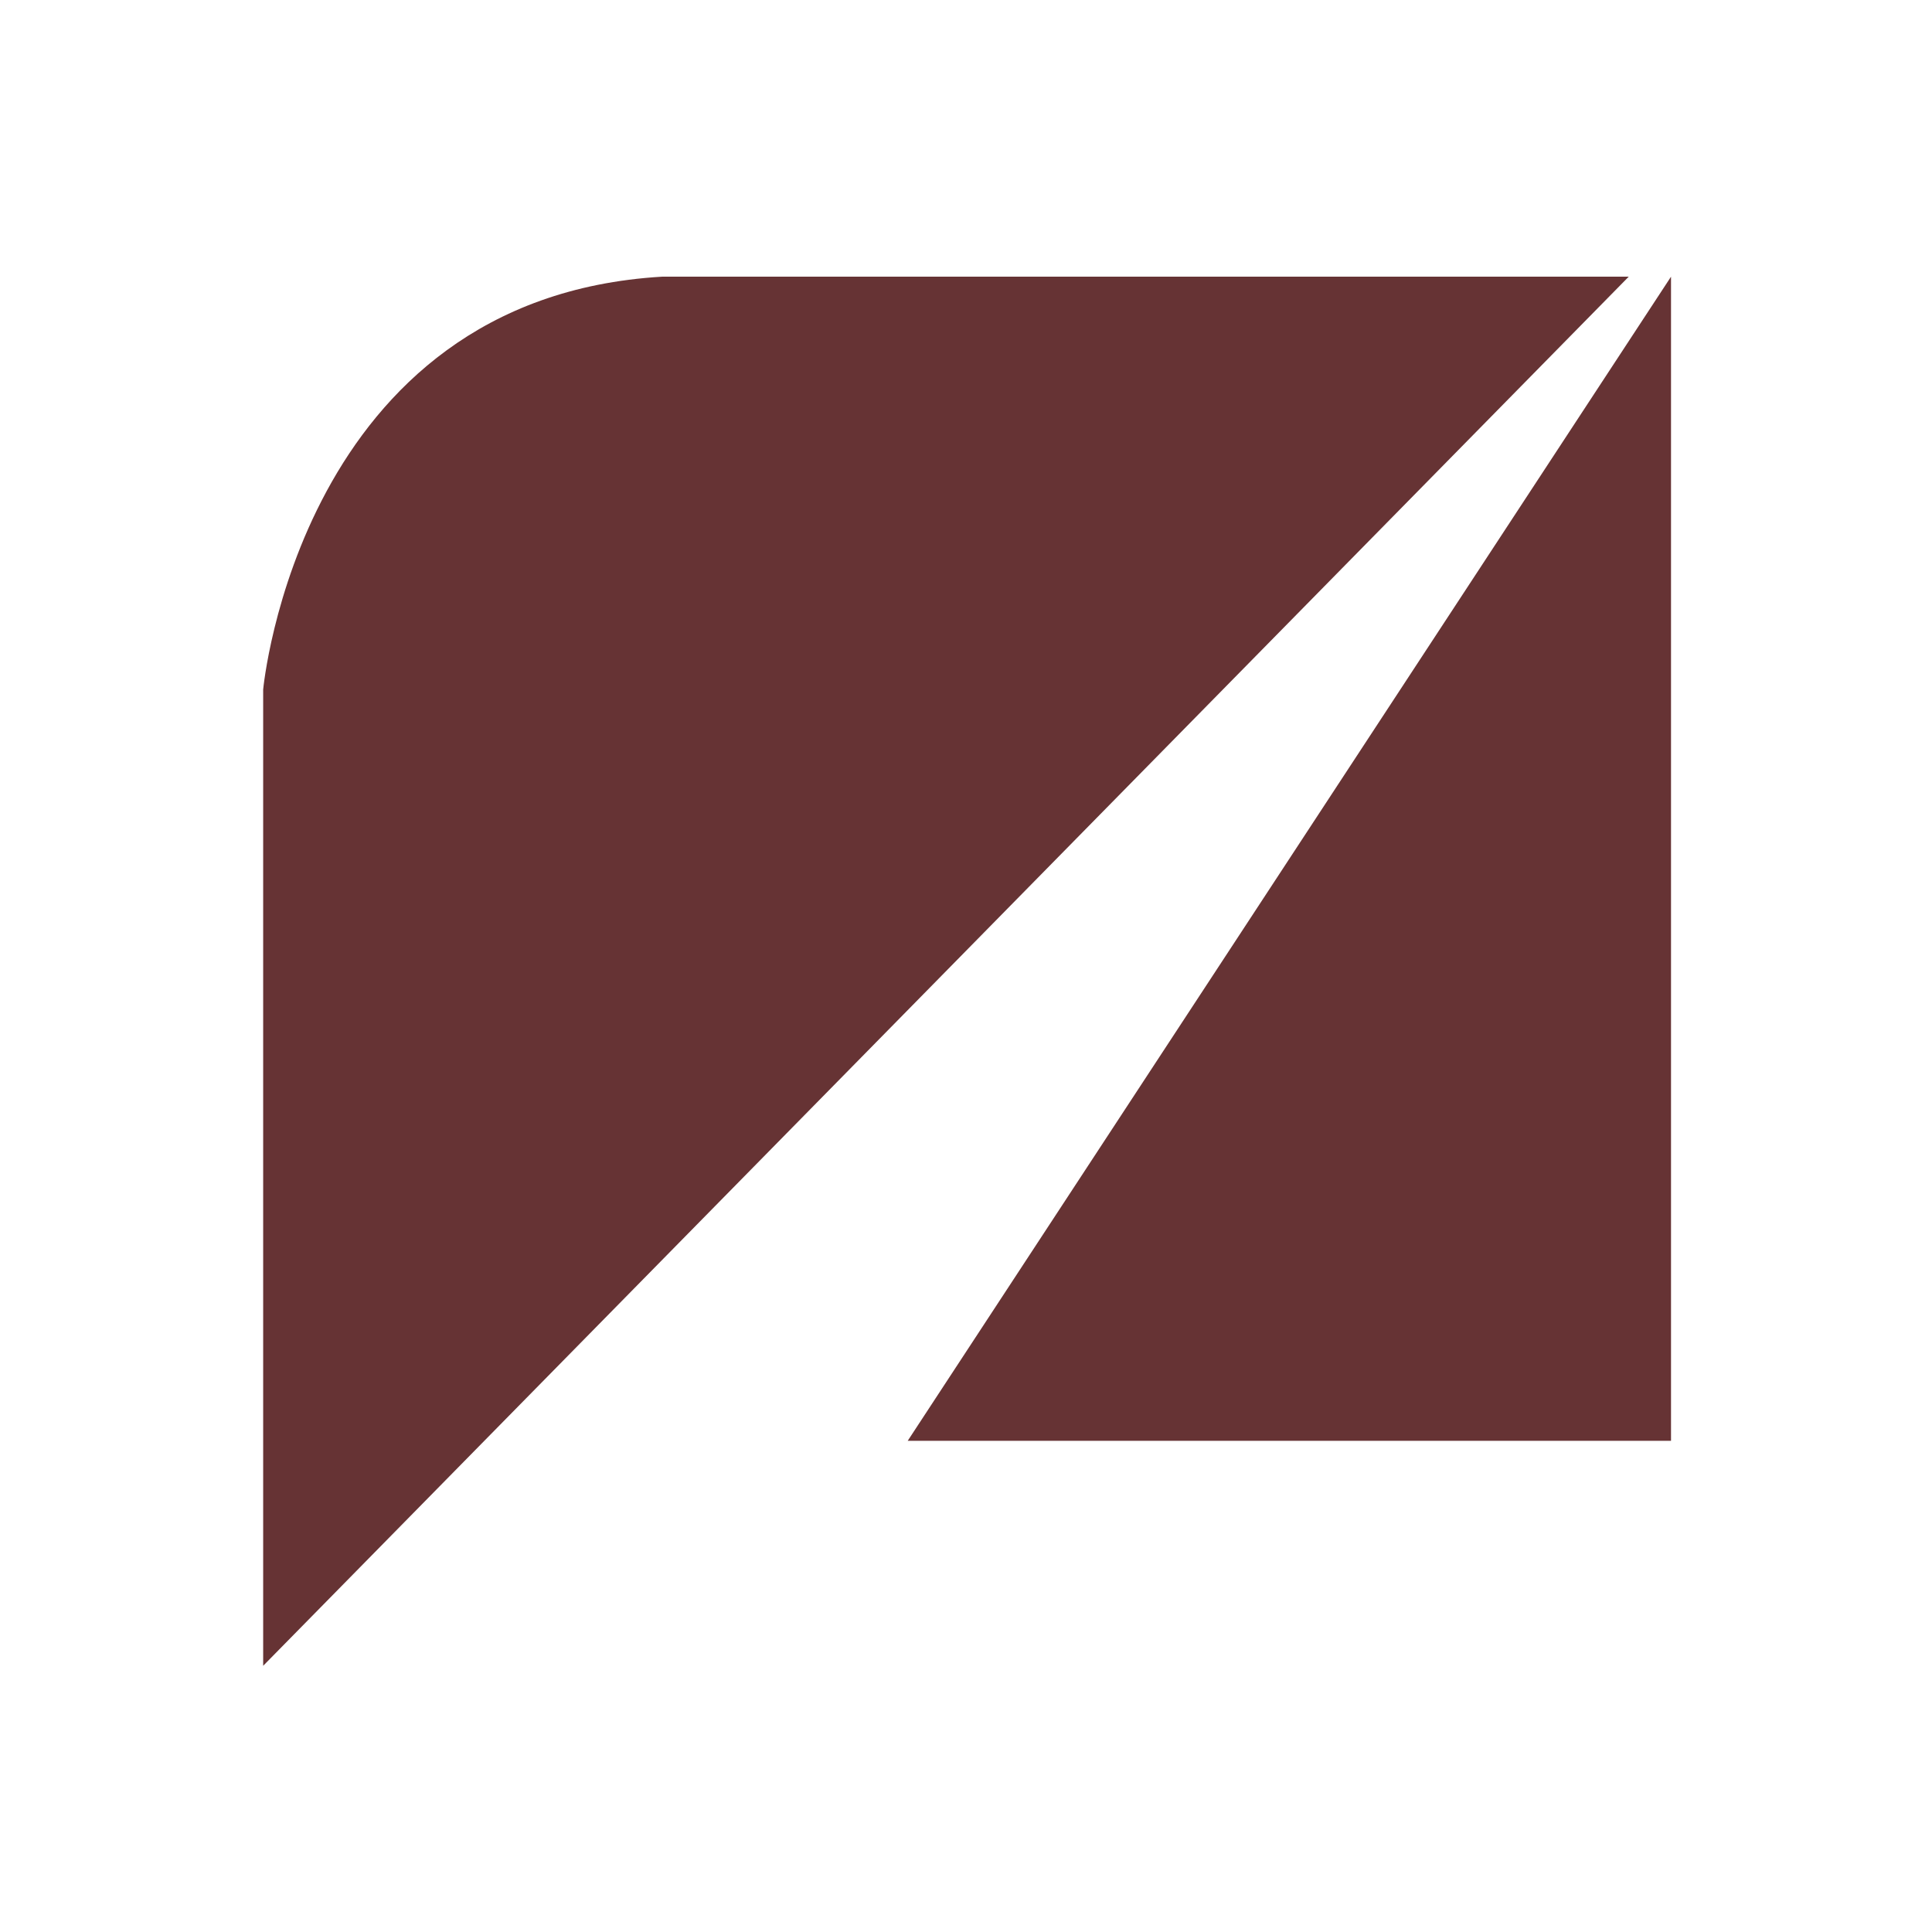 <?xml version="1.0" encoding="utf-8"?>
<!-- Generator: Adobe Illustrator 16.0.0, SVG Export Plug-In . SVG Version: 6.00 Build 0)  -->
<!DOCTYPE svg PUBLIC "-//W3C//DTD SVG 1.1//EN" "http://www.w3.org/Graphics/SVG/1.1/DTD/svg11.dtd">
<svg version="1.1" xmlns="http://www.w3.org/2000/svg" xmlns:xlink="http://www.w3.org/1999/xlink" x="0px" y="0px" width="425.2px"
	 height="425.2px" viewBox="0 0 425.2 425.2" enable-background="new 0 0 425.2 425.2" xml:space="preserve">
<g id="Слой_1" display="none">
	<g display="inline">
		<polygon fill="#DB0D15" points="367.206,57.973 367.206,318.581 199.526,318.581 		"/>
		<path fill="#DB0D15" d="M145.536,57.973h212.718l-300.36,310.8V150.298C57.894,150.298,66.034,62.8,145.536,57.973z"/>
	</g>
</g>
<g id="Слой_2">
	<g>
		<polygon fill="#663334" points="367.762,60.893 367.762,317.101 199.769,317.101 		"/>
		<path fill="#663334" d="M145.69,60.893h212.764L57.919,366.612V151.752C57.919,151.752,65.903,65.627,145.69,60.893z"/>
	</g>
</g>
</svg>
